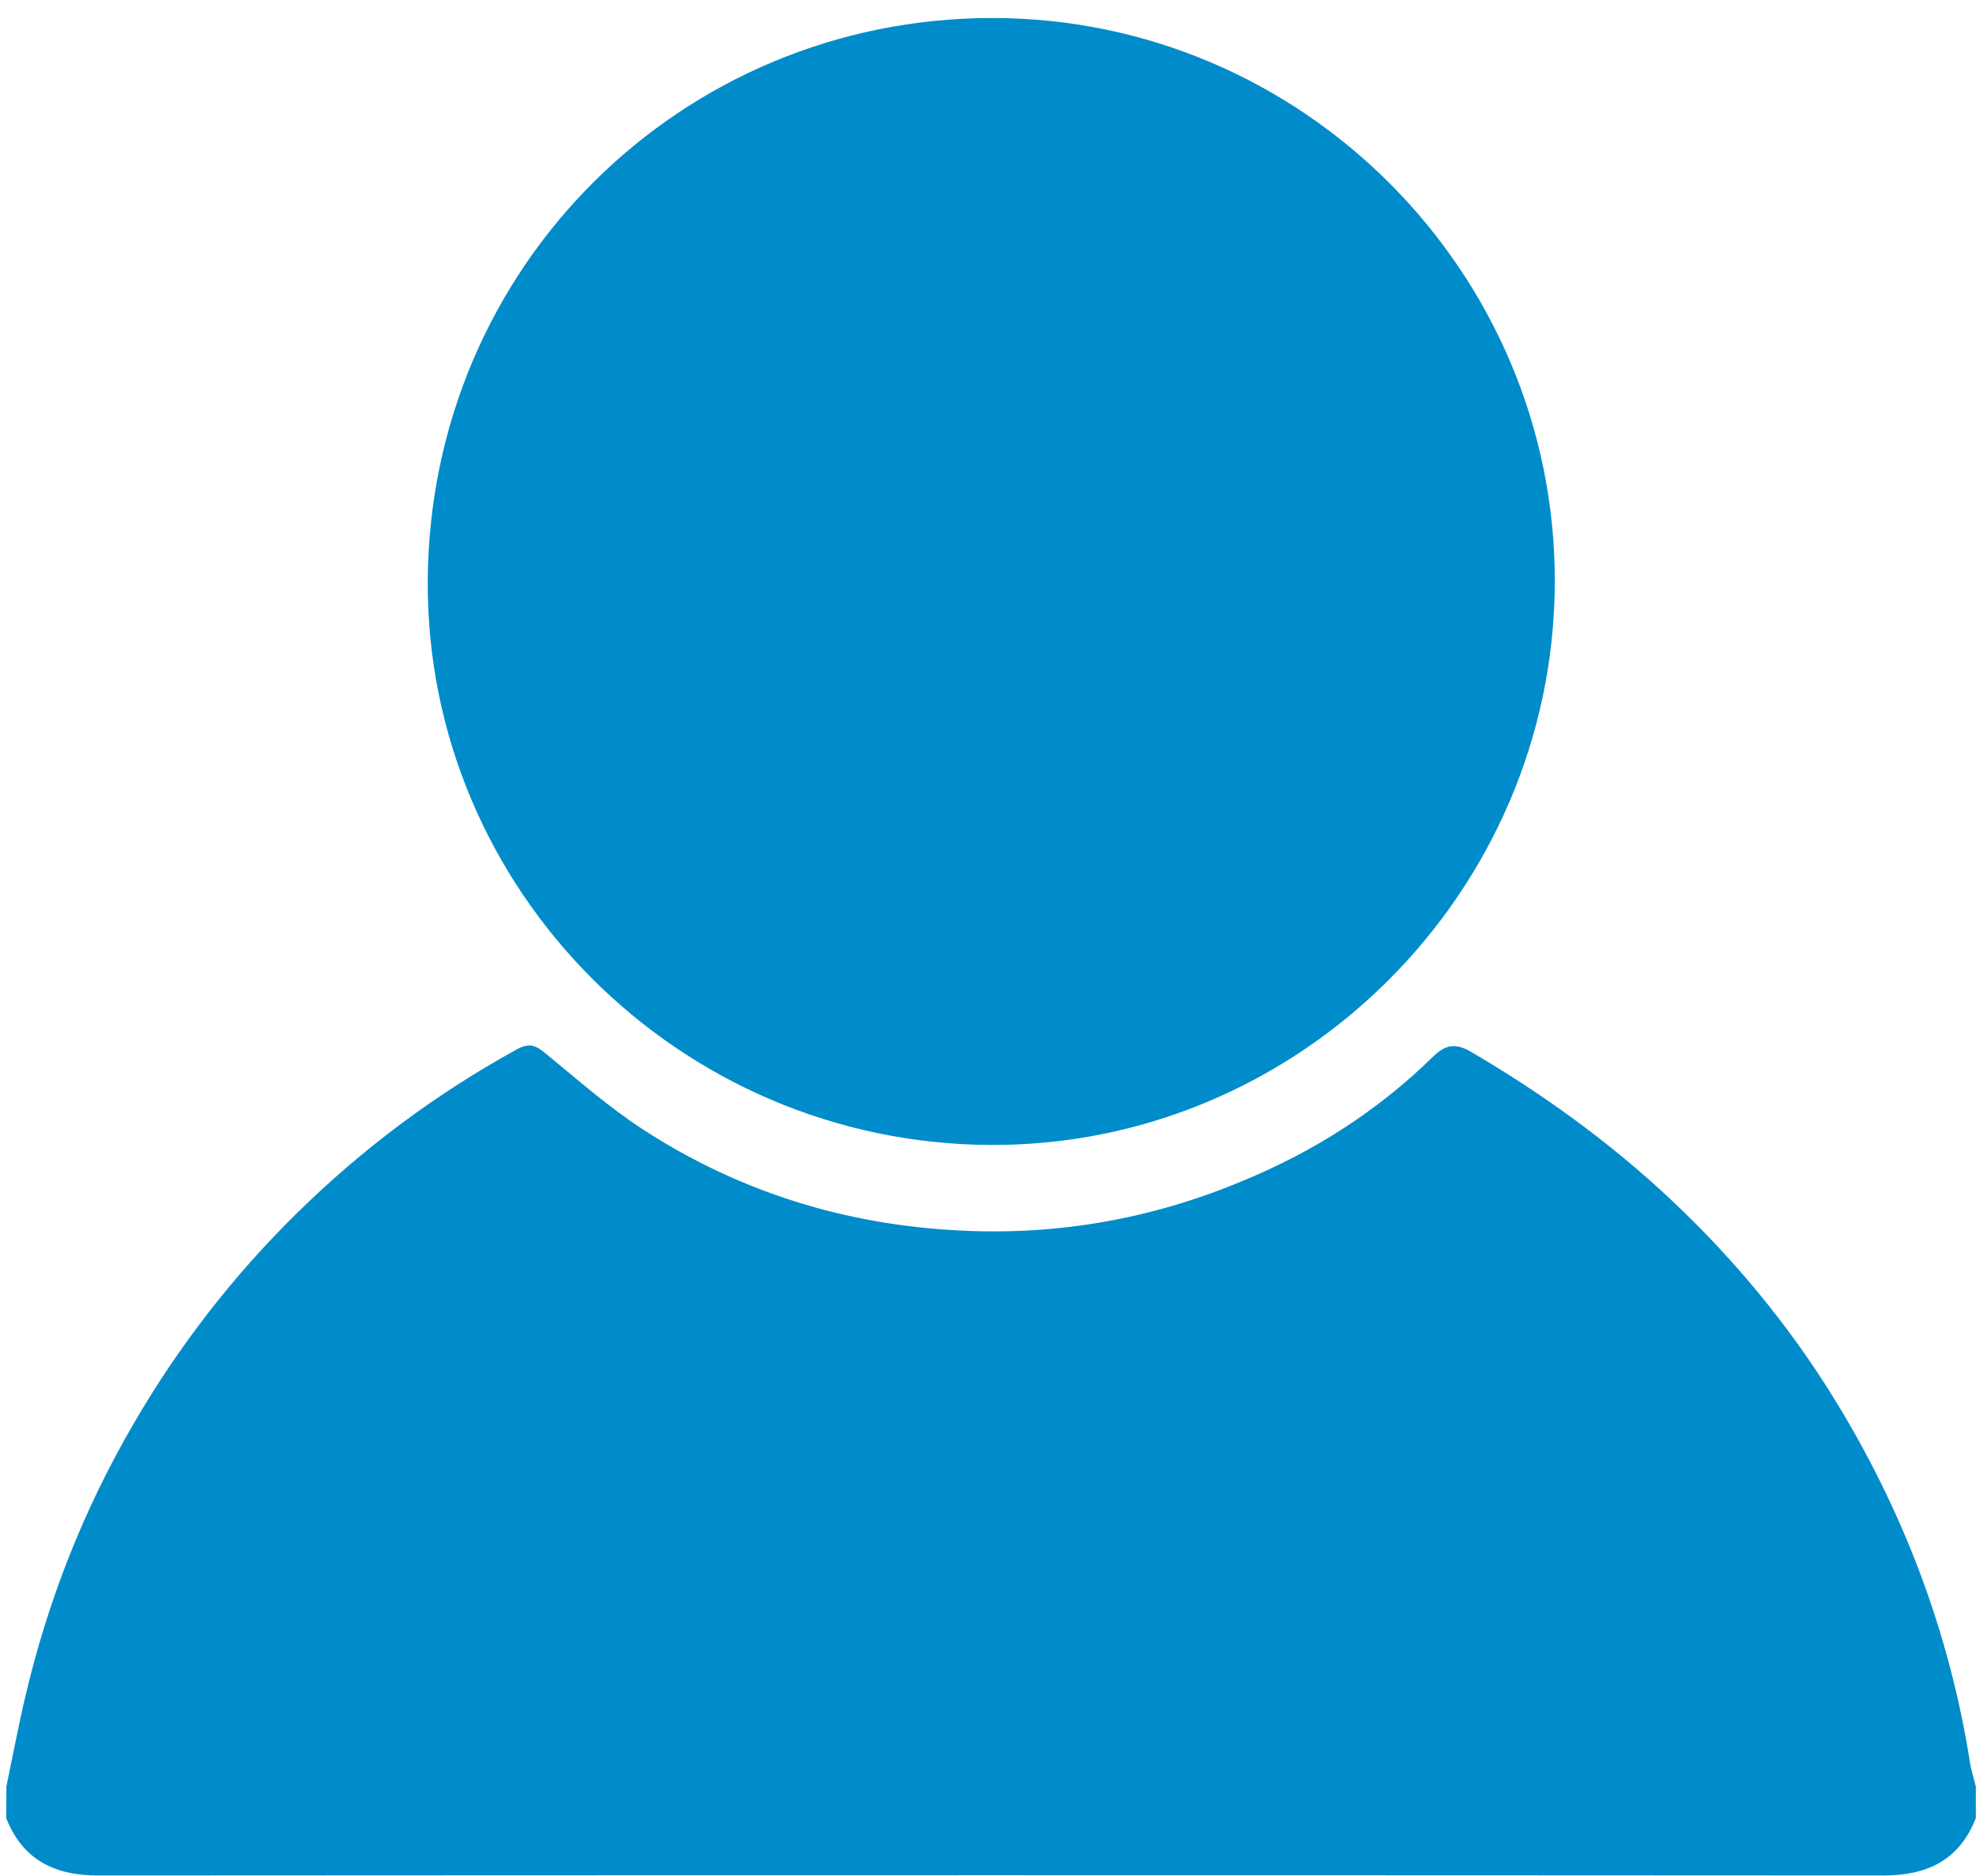 <?xml version="1.0" encoding="utf-8"?>
<!-- Generator: Adobe Illustrator 16.0.0, SVG Export Plug-In . SVG Version: 6.00 Build 0)  -->
<!DOCTYPE svg PUBLIC "-//W3C//DTD SVG 1.1//EN" "http://www.w3.org/Graphics/SVG/1.1/DTD/svg11.dtd">
<svg version="1.1" id="Capa_1" xmlns="http://www.w3.org/2000/svg" xmlns:xlink="http://www.w3.org/1999/xlink" x="0px" y="0px"
	 width="22.368px" height="21.229px" viewBox="0 0 22.368 21.229" enable-background="new 0 0 22.368 21.229" xml:space="preserve">
<g>
	<path fill-rule="evenodd" clip-rule="evenodd" fill="#008CCA" d="M0.072,20.221c0.071-0.34,0.135-0.684,0.215-1.021
		c0.255-1.088,0.659-2.113,1.22-3.078c0.512-0.883,1.131-1.682,1.857-2.395c0.743-0.73,1.572-1.348,2.485-1.85
		c0.141-0.078,0.214-0.047,0.322,0.041c0.362,0.297,0.715,0.609,1.105,0.863c1.09,0.709,2.294,1.082,3.597,1.146
		c1.104,0.055,2.163-0.133,3.177-0.555c0.806-0.33,1.539-0.793,2.164-1.406c0.148-0.145,0.259-0.166,0.439-0.061
		c0.811,0.475,1.566,1.02,2.253,1.664c0.718,0.674,1.34,1.424,1.855,2.258c0.783,1.27,1.305,2.642,1.539,4.121
		c0.015,0.094,0.044,0.182,0.066,0.271c0,0.119,0,0.24,0,0.357c-0.187,0.479-0.552,0.65-1.048,0.65
		c-6.733-0.004-13.467-0.004-20.2,0c-0.497,0.002-0.86-0.174-1.048-0.65C0.072,20.461,0.072,20.34,0.072,20.221z"/>
	<path fill-rule="evenodd" clip-rule="evenodd" fill="#008CCA" d="M11.208,12.958c-3.52-0.018-6.385-2.887-6.366-6.385
		c0.019-3.547,2.863-6.365,6.382-6.369c3.522-0.006,6.39,2.883,6.376,6.393S14.704,12.976,11.208,12.958z"/>
</g>
</svg>
